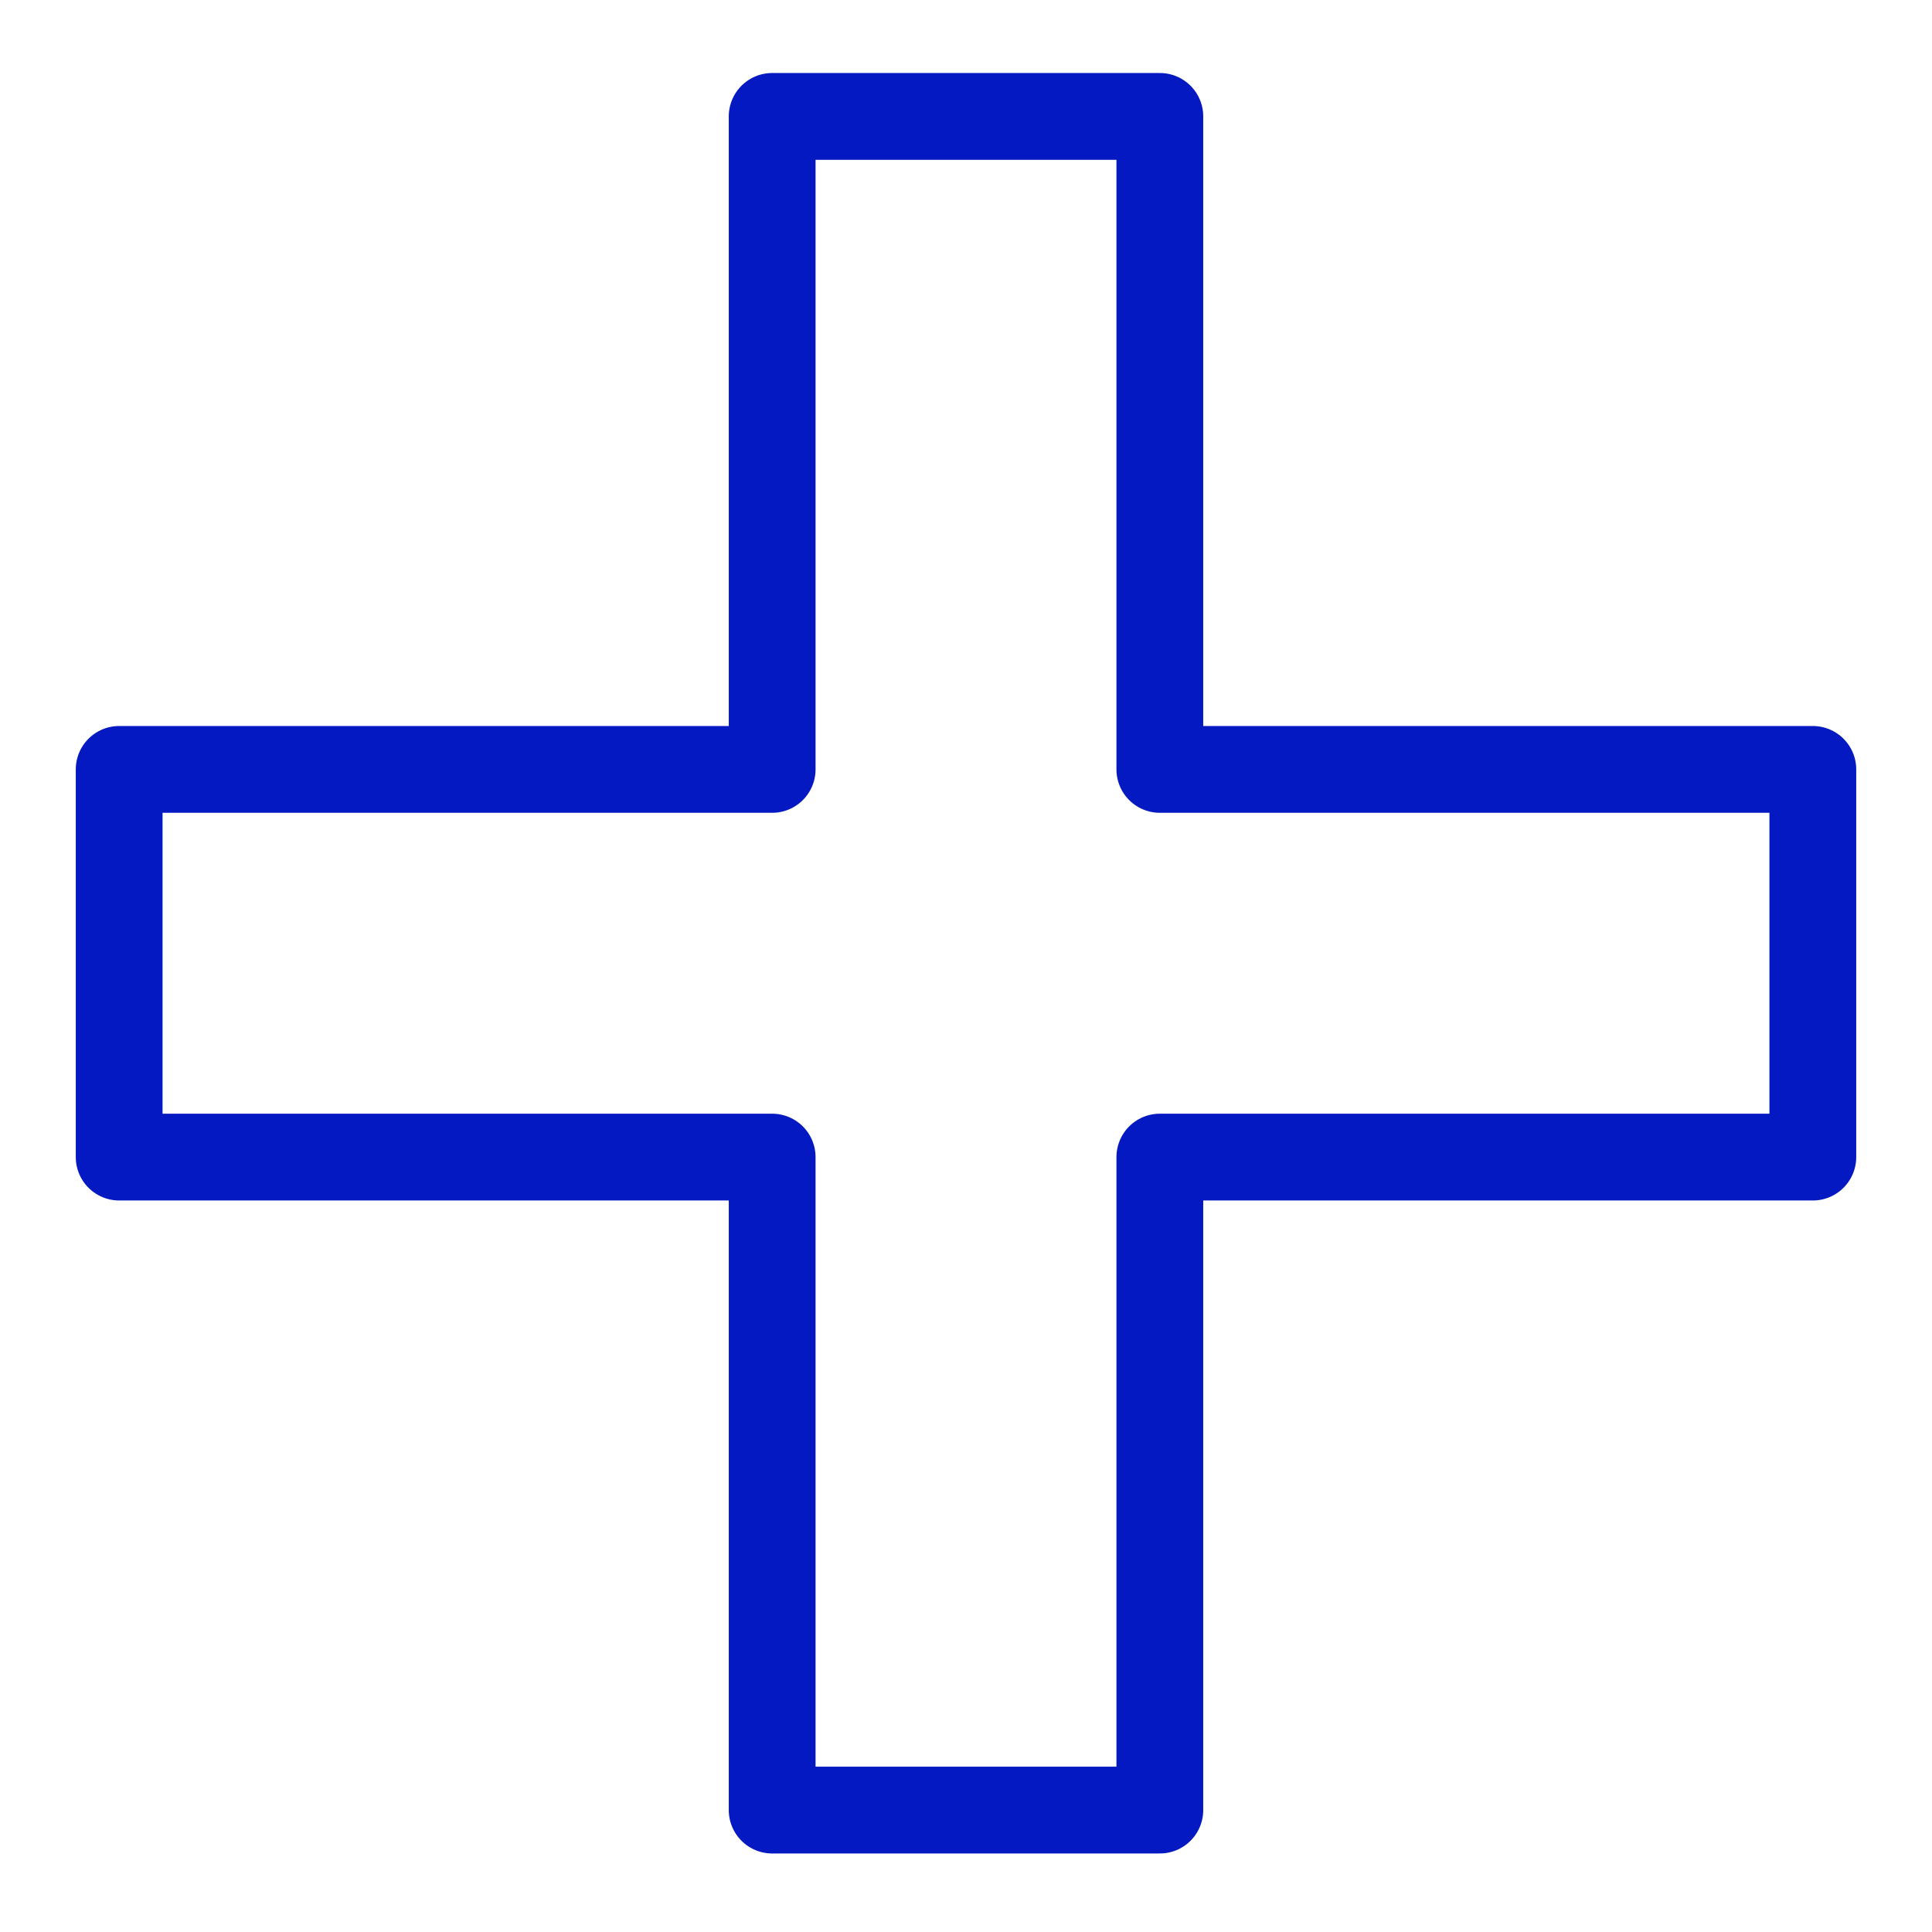<?xml version="1.0" encoding="UTF-8"?>
<svg id="Capa_1" data-name="Capa 1" xmlns="http://www.w3.org/2000/svg" viewBox="0 0 512 512">
  <defs>
    <style>
      .cls-1 {
        fill: none;
        stroke: #0519c2;
        stroke-linecap: round;
        stroke-linejoin: round;
        stroke-width: 23px;
      }
    </style>
  </defs>
  <polygon class="cls-1" points="480.42 203.9 307.37 203.9 307.37 30.85 204.63 30.85 204.63 203.9 31.58 203.9 31.58 306.64 204.63 306.64 204.63 479.69 307.37 479.69 307.37 306.64 480.42 306.64 480.42 203.9"/>
</svg>